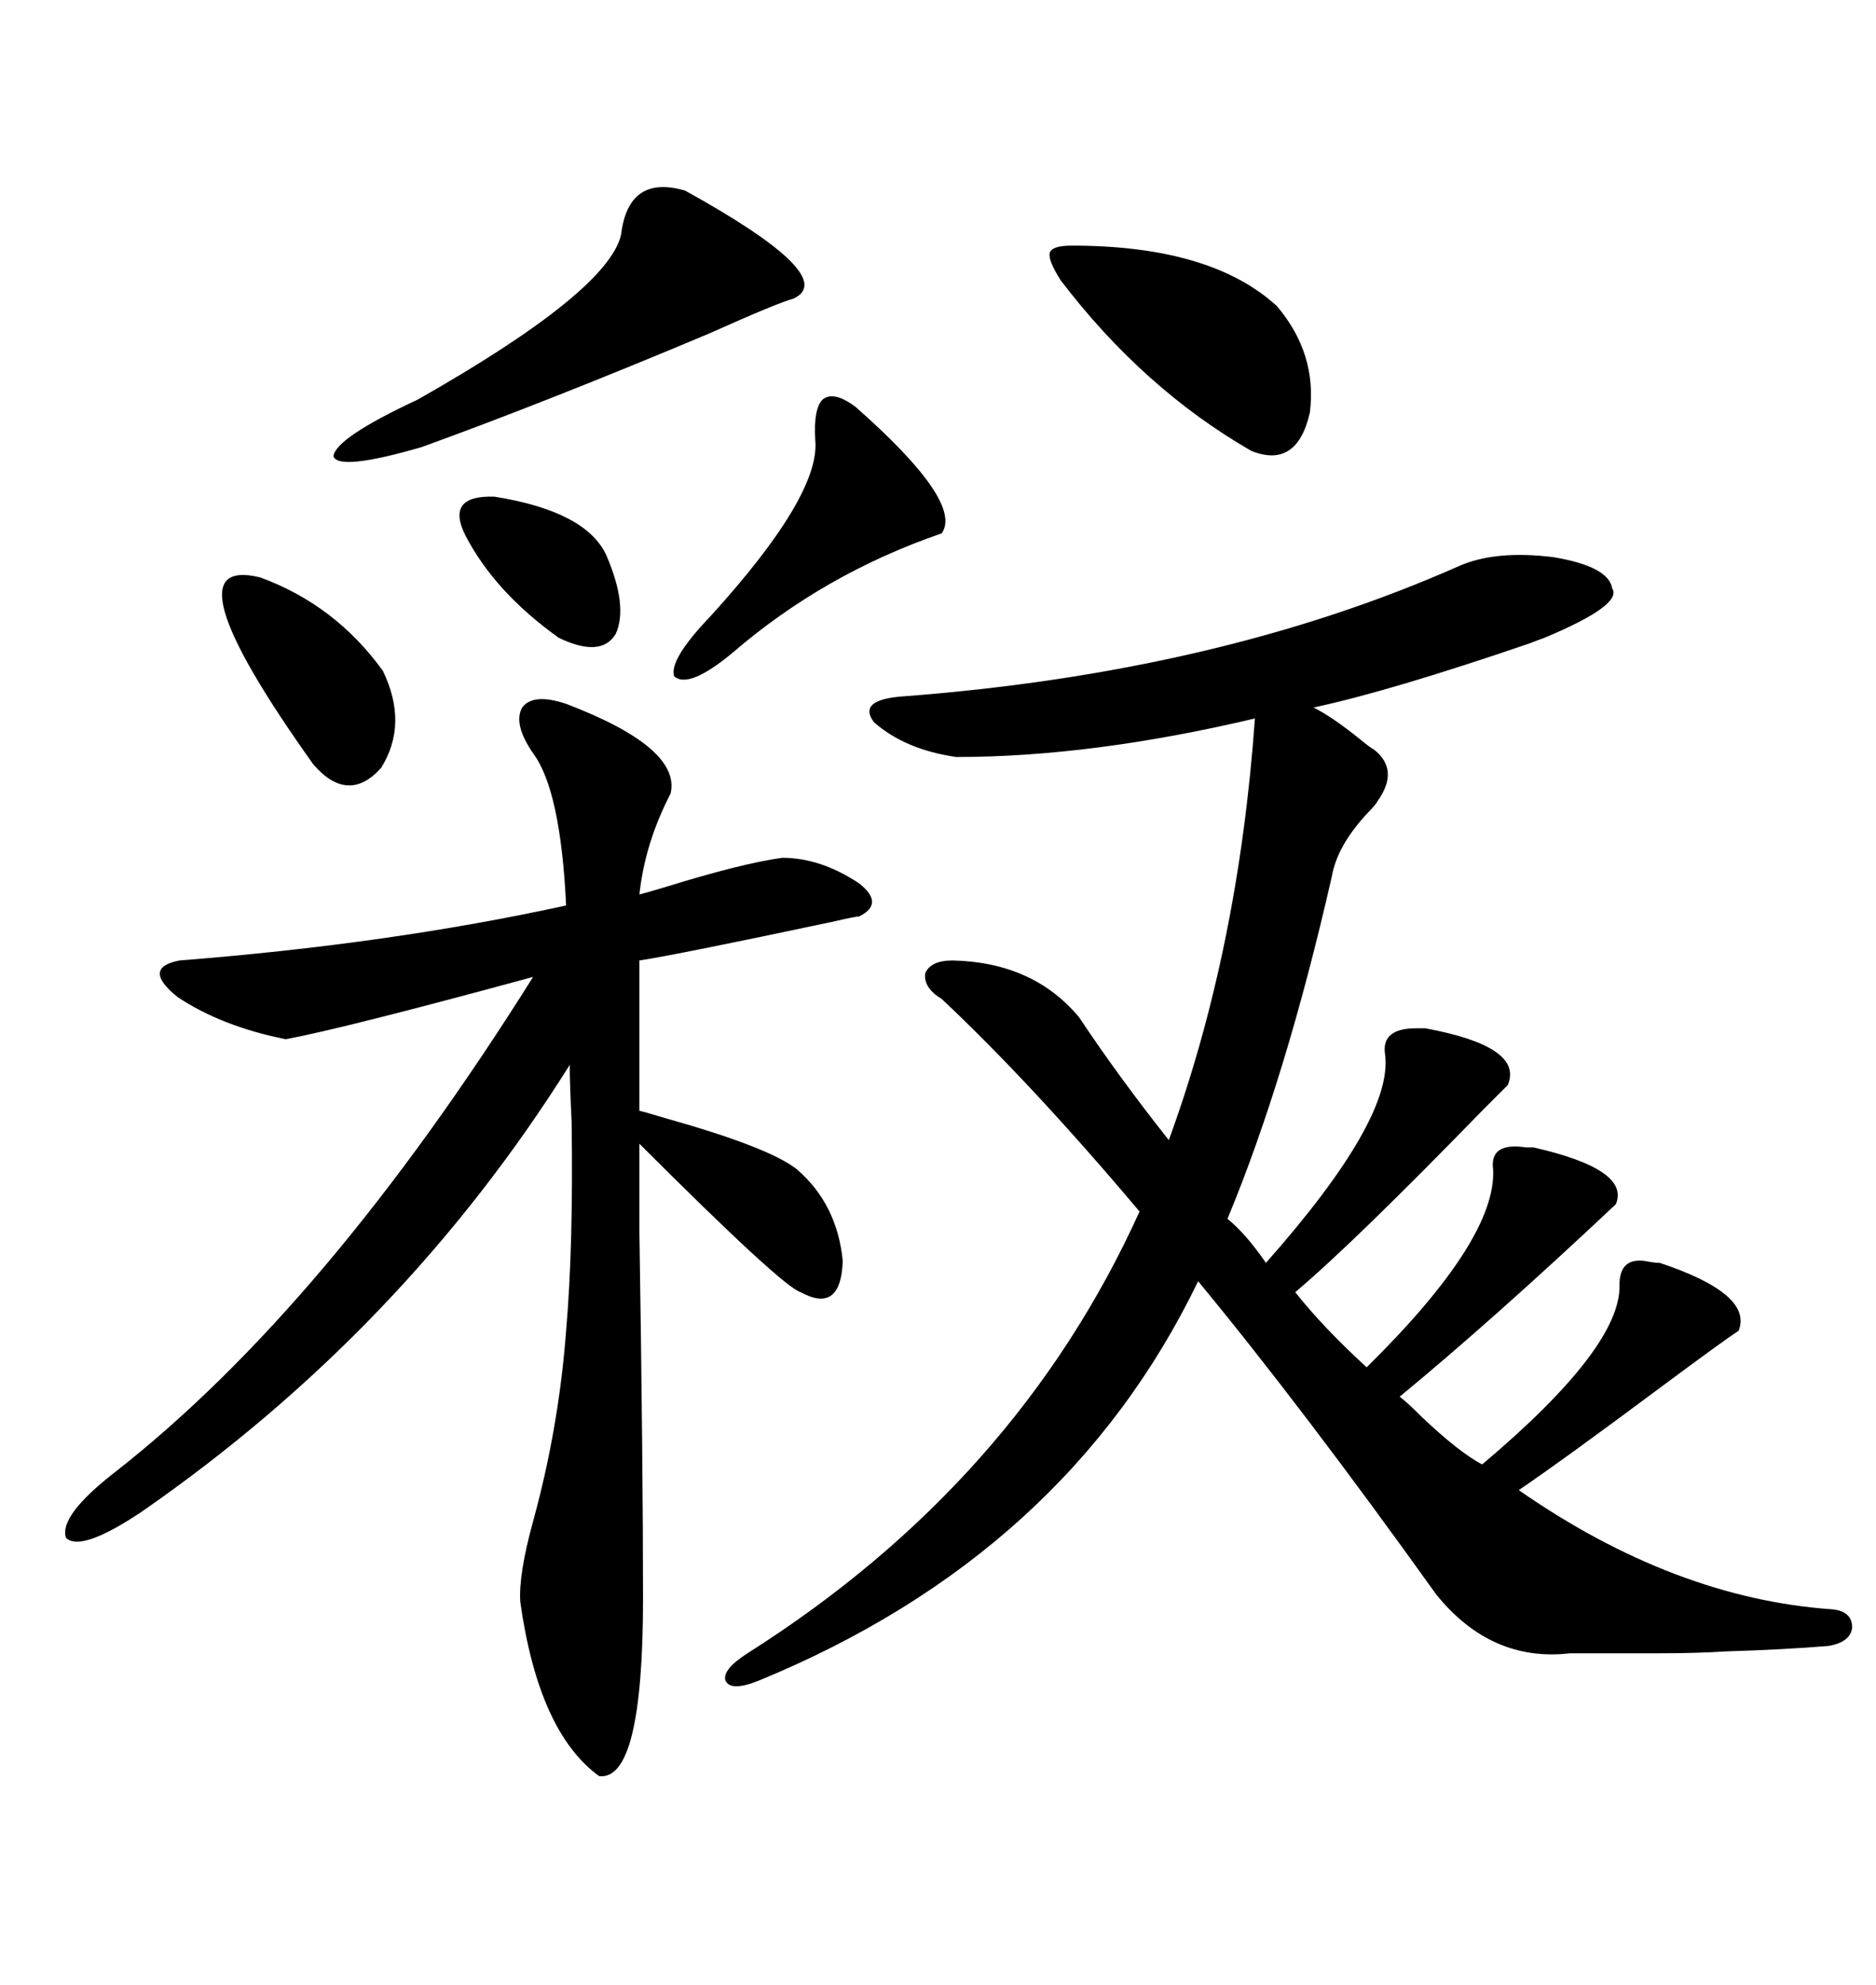 <svg xmlns="http://www.w3.org/2000/svg" xmlns:xlink="http://www.w3.org/1999/xlink" width="300" height="317.285"><path d="M152.34 153.52L152.34 153.52Q165.23 153.81 172.56 162.60L172.56 162.60Q179.00 172.27 186.91 182.23L186.91 182.23Q198.05 151.76 200.68 114.84L200.68 114.84Q174.61 121.00 152.93 121.00L152.93 121.00Q144.73 119.82 139.75 115.43L139.75 115.43Q137.11 111.91 144.14 111.33L144.14 111.33Q194.82 107.52 233.20 90.53L233.20 90.53Q239.06 87.89 248.44 89.06L248.44 89.06Q257.23 90.53 257.81 94.04L257.81 94.04Q259.57 96.68 246.97 101.95L246.97 101.95Q246.09 102.25 244.63 102.83L244.63 102.83Q222.36 110.45 210.06 113.09L210.06 113.09Q212.99 114.55 217.38 118.07L217.38 118.07Q219.14 119.53 219.73 119.82L219.73 119.82Q223.83 123.05 220.31 128.03L220.31 128.03Q220.02 128.61 218.85 129.79L218.85 129.79Q213.87 135.06 212.99 140.04L212.99 140.04Q205.66 172.27 196.29 194.82L196.29 194.82Q199.22 197.17 202.44 201.86L202.44 201.86Q222.95 178.71 221.48 168.46L221.48 168.46Q220.90 164.36 226.46 164.36L226.46 164.36Q227.34 164.36 227.93 164.36L227.93 164.36Q243.75 167.29 241.11 173.44L241.11 173.44Q239.94 174.61 237.01 177.54L237.01 177.54Q216.50 198.63 207.13 206.54L207.13 206.54Q211.52 212.11 218.55 218.55L218.55 218.55Q239.36 198.05 238.77 186.91L238.77 186.91Q238.18 182.52 244.04 183.40L244.04 183.40Q244.92 183.40 245.21 183.40L245.21 183.40Q260.74 186.91 258.40 192.48L258.40 192.48Q238.77 210.94 223.83 223.24L223.83 223.24Q225 224.12 227.34 226.46L227.34 226.46Q233.20 232.03 237.01 234.08L237.01 234.08Q259.28 215.33 258.98 205.37L258.98 205.37Q258.98 200.98 263.09 201.56L263.09 201.56Q264.55 201.86 265.43 201.86L265.43 201.86Q280.37 206.84 278.03 212.70L278.03 212.70Q275.39 214.45 266.31 221.19L266.31 221.19Q250.20 233.20 242.87 238.18L242.87 238.18Q267.77 255.47 292.97 257.23L292.97 257.23Q296.19 257.52 296.19 260.16L296.19 260.16Q295.90 262.50 292.38 263.09L292.38 263.09Q285.35 263.67 275.98 263.96L275.98 263.96Q271.29 264.26 265.43 264.26L265.43 264.26Q260.45 264.26 251.07 264.26L251.07 264.26Q238.48 265.72 229.69 254.88L229.69 254.88Q208.30 225 191.60 204.79L191.60 204.79Q170.51 248.44 121.29 268.65L121.29 268.65Q116.89 270.41 116.02 268.65L116.02 268.65Q115.43 266.89 119.53 264.26L119.53 264.26Q162.60 237.01 182.23 193.65L182.23 193.65Q164.94 173.14 150.59 159.67L150.59 159.67Q147.66 157.91 147.95 155.57L147.95 155.57Q148.83 153.52 152.34 153.52ZM90.53 112.50L90.53 112.50Q108.98 119.53 107.23 126.86L107.23 126.86Q103.13 134.77 102.25 142.97L102.25 142.97Q103.42 142.68 106.35 141.80L106.35 141.80Q118.65 137.99 125.10 137.11L125.10 137.11Q131.25 137.11 137.40 141.21L137.40 141.21Q141.50 144.43 137.40 146.48L137.40 146.48Q136.82 146.48 133.01 147.36L133.01 147.36Q108.11 152.64 102.25 153.52L102.25 153.52L102.25 177.54Q103.42 177.83 106.35 178.71L106.35 178.71Q123.05 183.40 127.44 186.91L127.44 186.91Q133.89 192.48 134.77 201.56L134.77 201.56Q134.47 210.06 128.03 206.54L128.03 206.54Q125.10 205.66 102.25 182.81L102.25 182.81Q102.25 185.16 102.25 196.88L102.25 196.88Q102.83 234.08 102.83 255.47L102.83 255.47Q102.83 284.77 95.80 283.89L95.80 283.89Q86.13 276.86 83.20 256.05L83.20 256.05Q82.91 251.66 85.25 243.16L85.25 243.16Q89.36 228.22 90.53 212.70L90.53 212.70Q91.70 199.22 91.41 179.30L91.41 179.30Q91.11 173.14 91.11 170.21L91.11 170.21Q64.45 212.70 22.56 241.70L22.56 241.70Q12.89 248.14 10.55 245.80L10.55 245.80Q9.38 242.29 18.46 235.25L18.46 235.25Q52.15 208.89 85.25 156.15L85.25 156.15Q55.08 164.36 45.70 166.11L45.70 166.11Q35.45 164.06 28.42 159.38L28.42 159.38Q22.56 154.69 28.71 153.52L28.71 153.52Q62.40 150.88 90.53 144.73L90.53 144.73Q89.65 126.27 85.25 120.41L85.25 120.41Q82.03 115.72 83.50 113.09L83.50 113.09Q85.25 110.74 90.53 112.50ZM109.57 30.47L109.57 30.47Q134.47 44.24 126.86 47.75L126.86 47.75Q124.51 48.34 113.38 53.32L113.38 53.32Q87.60 64.16 67.38 71.48L67.38 71.48Q54.20 75.29 53.32 72.95L53.32 72.95Q53.61 70.02 66.80 63.87L66.80 63.87Q97.27 46.58 99.32 37.50L99.32 37.50Q100.49 27.83 109.57 30.47ZM171.39 39.26L171.39 39.26Q193.65 39.26 204.20 48.93L204.20 48.93Q210.64 56.54 209.47 65.92L209.47 65.92Q207.42 75 200.10 72.07L200.10 72.07Q182.81 62.11 169.63 44.82L169.63 44.82Q167.58 41.60 167.87 40.43L167.87 40.43Q168.16 39.26 171.39 39.26ZM136.82 65.04L136.82 65.04Q154.10 80.27 150.59 85.25L150.59 85.25Q131.84 91.70 117.19 104.30L117.19 104.30Q110.16 110.16 107.81 108.11L107.81 108.11Q106.93 105.47 113.67 98.44L113.67 98.44Q131.25 79.10 130.37 70.31L130.37 70.31Q130.08 65.33 131.54 63.87L131.54 63.87Q133.30 62.40 136.82 65.04ZM41.60 92.29L41.60 92.29Q53.61 96.68 61.23 107.23L61.23 107.23Q65.33 115.72 60.94 122.75L60.94 122.75Q55.66 128.61 50.10 122.17L50.10 122.17Q26.07 88.48 41.60 92.29ZM79.10 79.39L79.10 79.39Q93.75 81.74 96.97 88.77L96.97 88.77Q100.49 96.97 98.44 101.37L98.44 101.37Q96.09 105.18 89.36 101.95L89.36 101.95Q79.10 94.63 74.41 85.55L74.41 85.55Q71.19 79.10 79.10 79.39Z"/></svg>